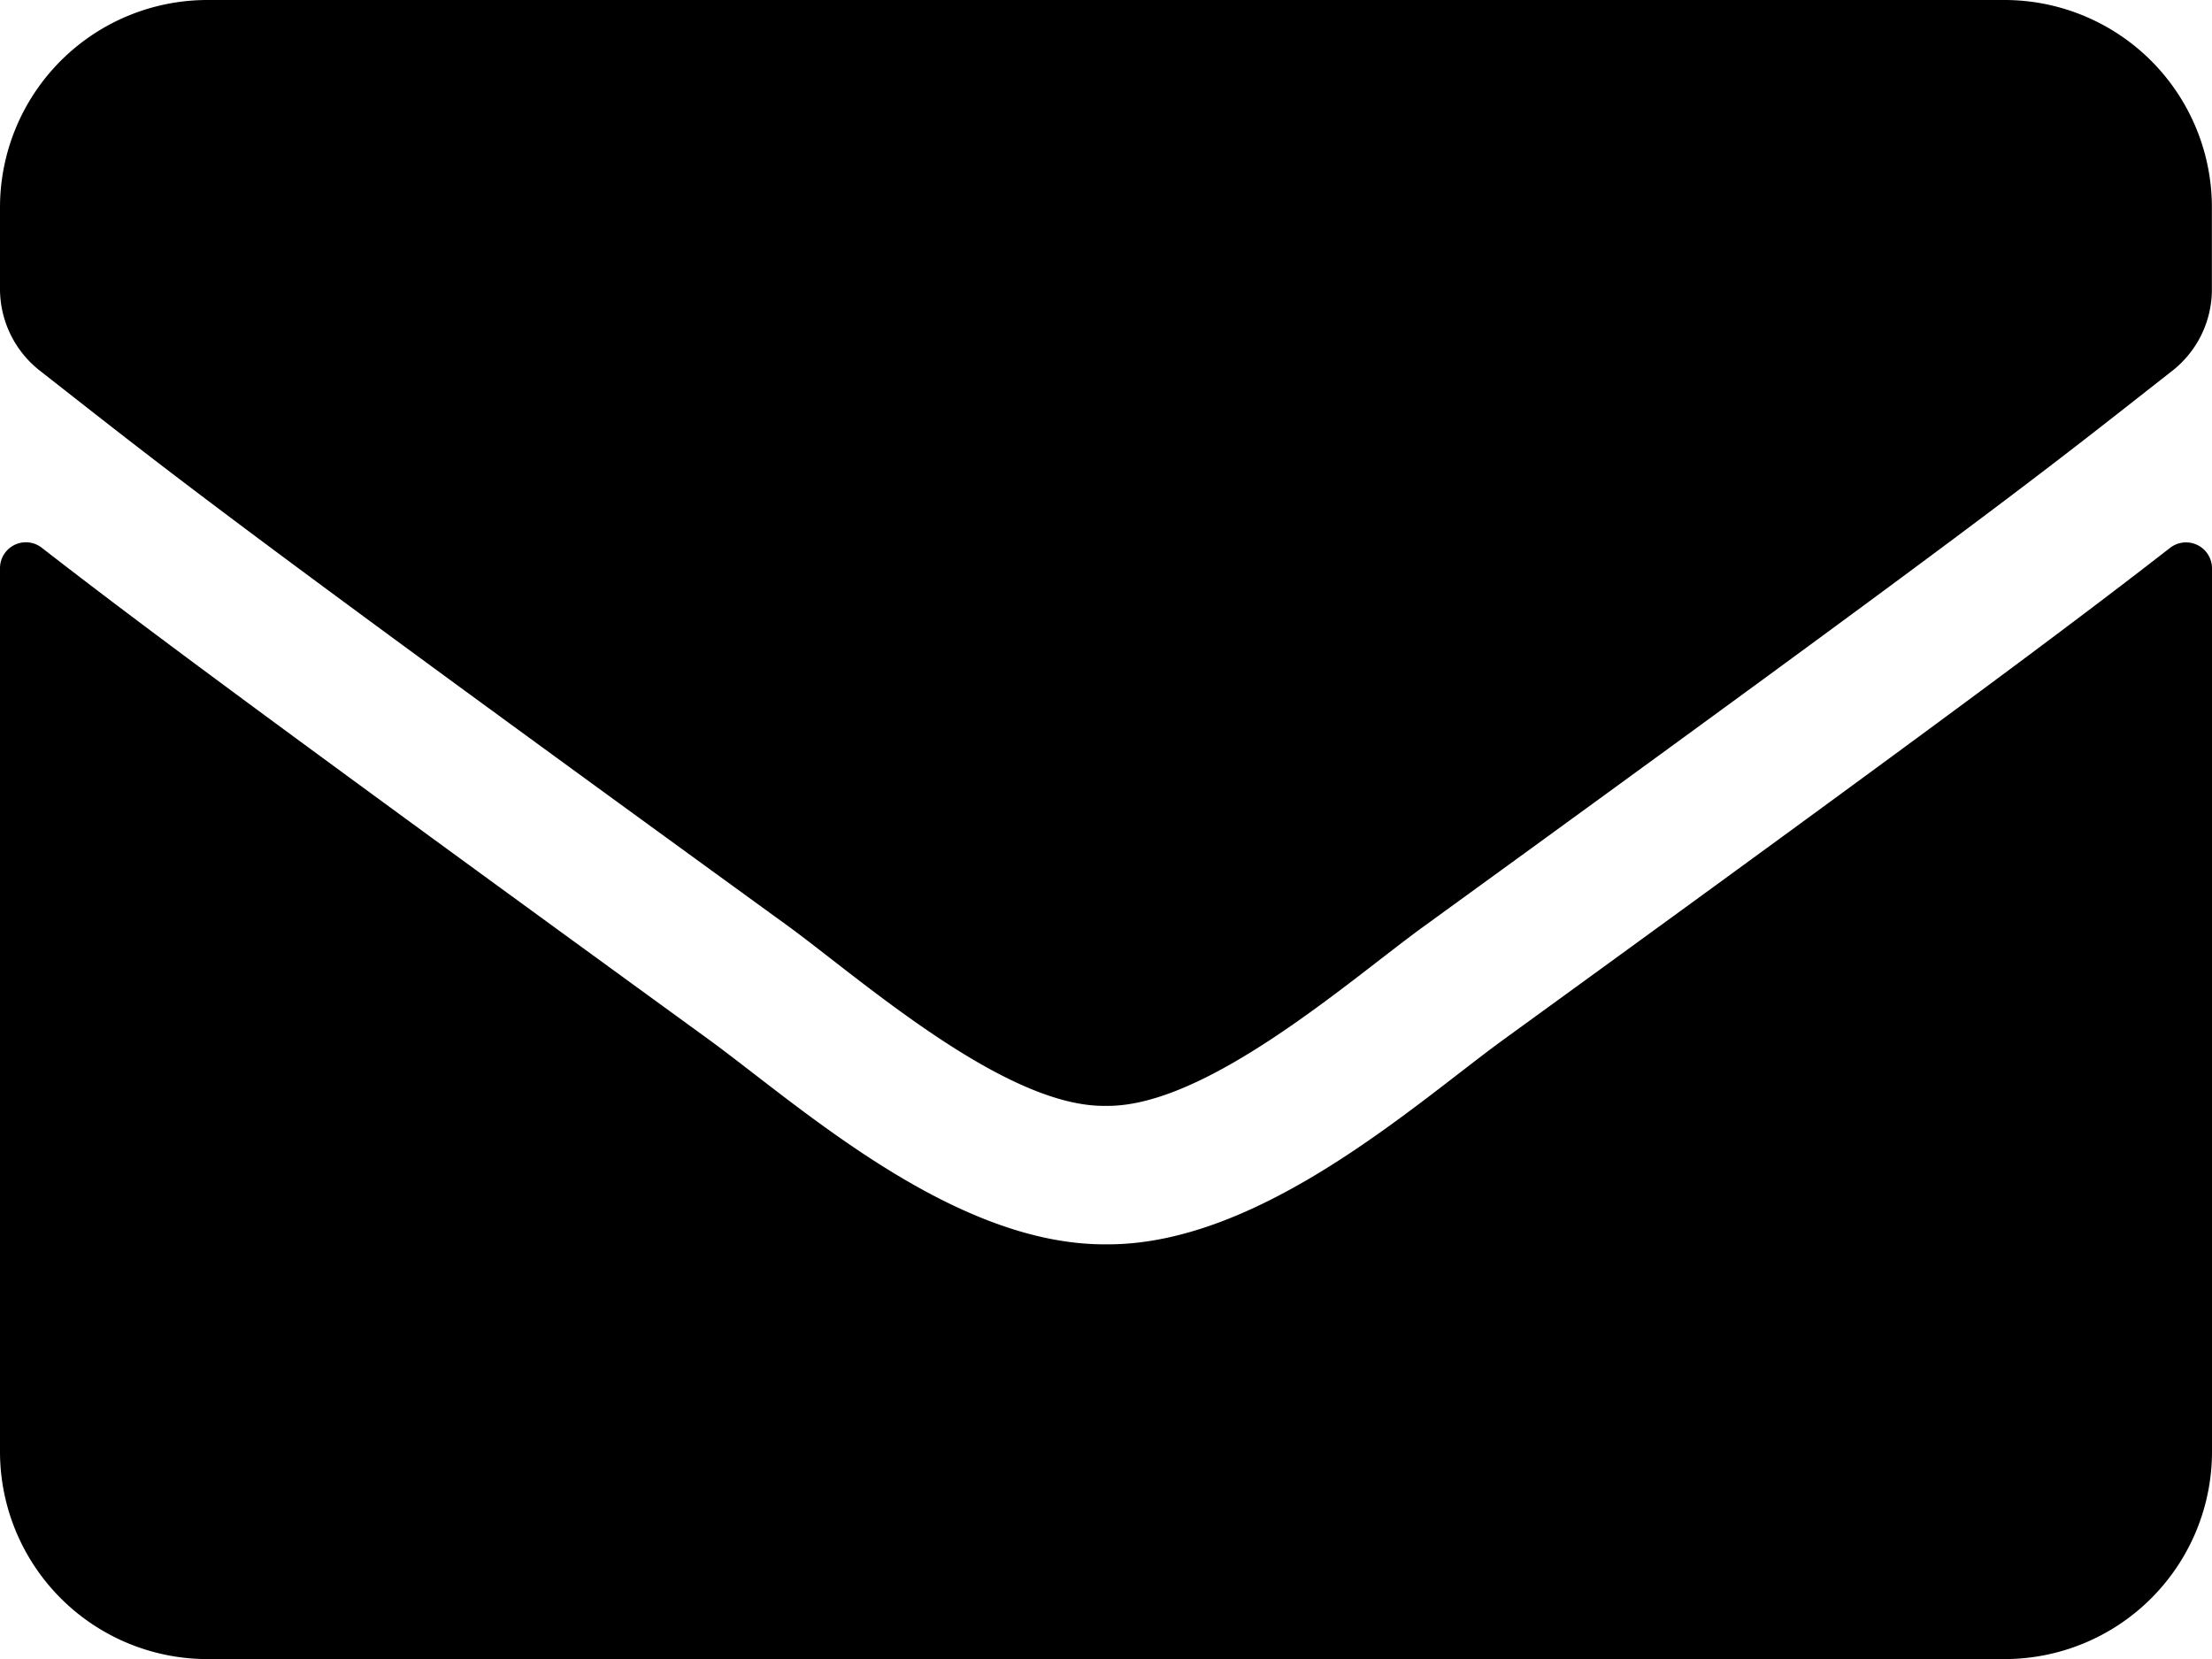 <svg xmlns="http://www.w3.org/2000/svg" width="21.803" height="16.353" viewBox="0 0 21.803 16.353">
  <path id="email-solid" d="M21.39,69.4a.256.256,0,0,1,.413.2v8.709a2.045,2.045,0,0,1-2.044,2.044H2.044A2.045,2.045,0,0,1,0,78.308V69.6a.255.255,0,0,1,.413-.2c.954.741,2.219,1.682,6.562,4.838.9.656,2.415,2.036,3.926,2.027,1.52.013,3.066-1.4,3.931-2.027C19.176,71.086,20.436,70.141,21.39,69.4ZM10.9,74.9c.988.017,2.41-1.243,3.126-1.763,5.651-4.1,6.081-4.459,7.384-5.481a1.019,1.019,0,0,0,.392-.8v-.809A2.045,2.045,0,0,0,19.759,64H2.044A2.045,2.045,0,0,0,0,66.044v.809a1.025,1.025,0,0,0,.392.8c1.3,1.018,1.733,1.38,7.384,5.481C8.491,73.658,9.914,74.919,10.9,74.9Z" transform="translate(0 -64)"/>
</svg>
